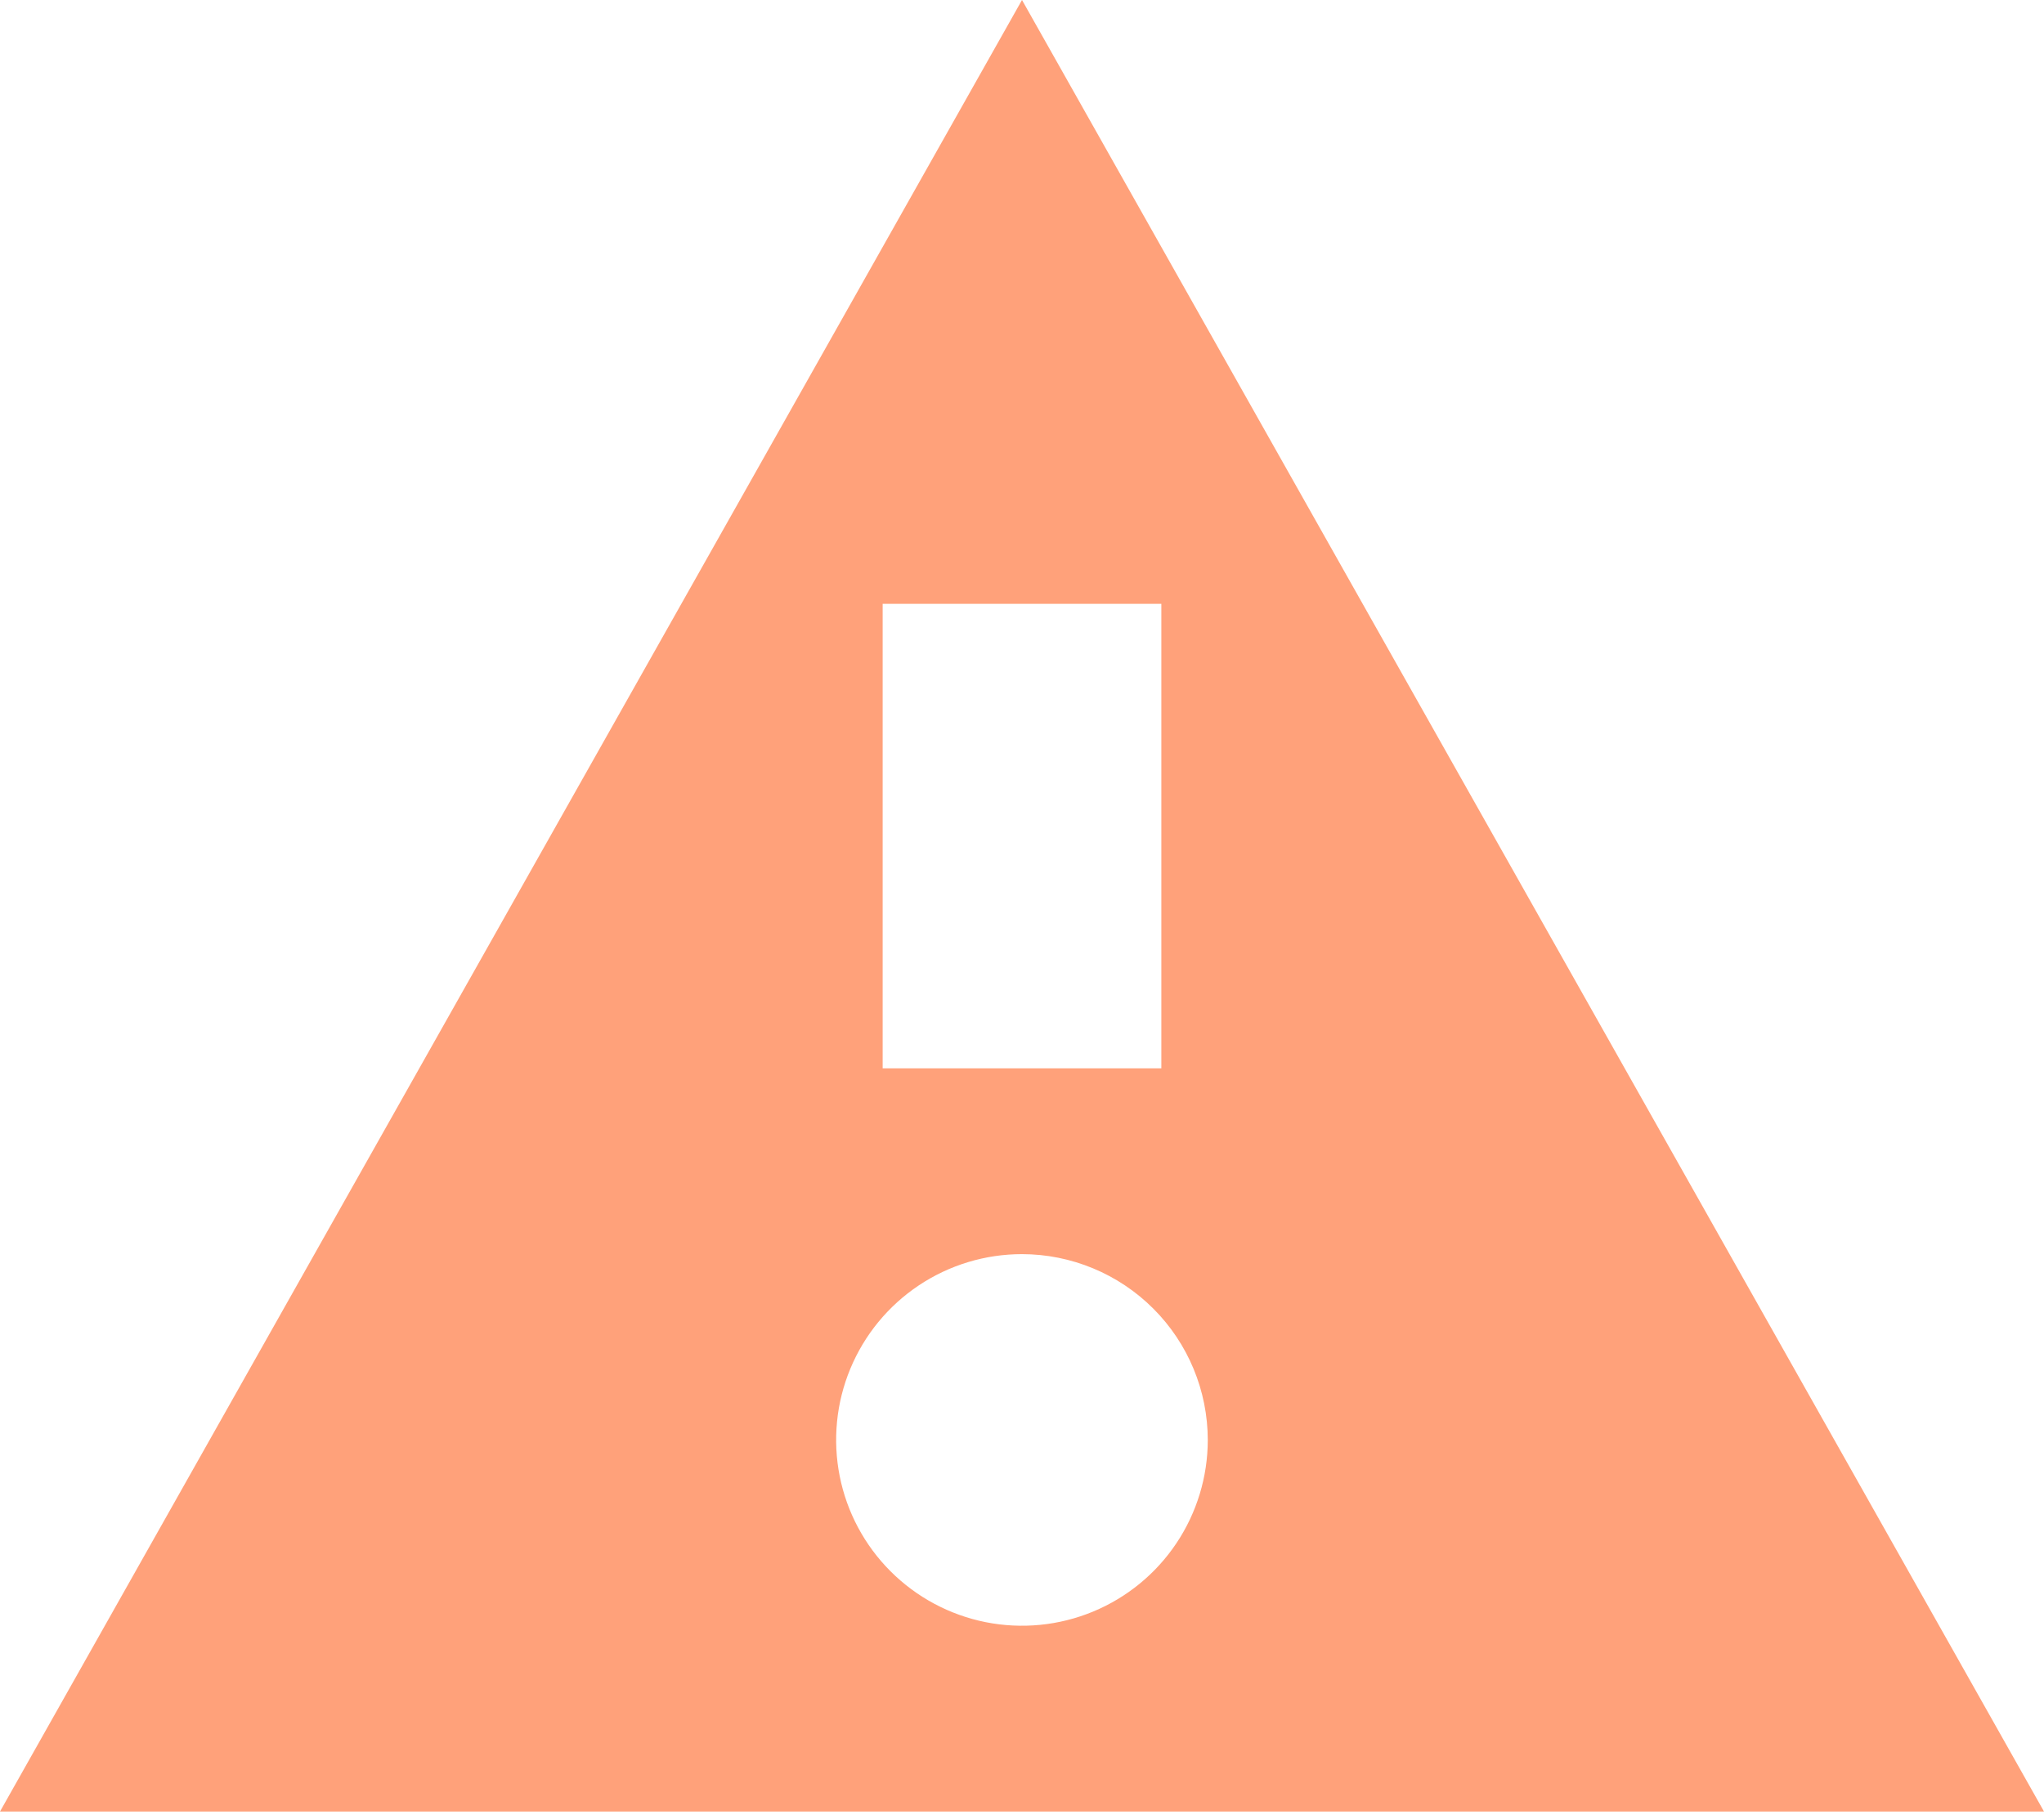 <?xml version="1.0" encoding="UTF-8"?>
<svg width="100px" height="89px" viewBox="0 0 100 89" version="1.1" xmlns="http://www.w3.org/2000/svg" xmlns:xlink="http://www.w3.org/1999/xlink">
    <title>icon_be_predictable</title>
    <g id="web" stroke="none" stroke-width="1" fill="none" fill-rule="evenodd">
        <g id="Artboard" transform="translate(-172, -477)" fill="#FFA17A" fill-rule="nonzero">
            <g id="icon_be_predictable" transform="translate(172, 477)">
                <path d="M100,88.635 L0,88.635 L50,0 L100,88.635 Z M50,61.362 C48.202,61.362 46.444,61.894 44.949,62.893 C43.454,63.892 42.288,65.311 41.6,66.972 C40.911,68.633 40.731,70.461 41.081,72.224 C41.431,73.988 42.297,75.608 43.568,76.879 C44.839,78.151 46.459,79.017 48.222,79.369 C49.985,79.72 51.813,79.541 53.474,78.853 C55.136,78.165 56.556,77.001 57.555,75.506 C58.555,74.011 59.088,72.254 59.089,70.456 C59.087,68.046 58.13,65.734 56.425,64.029 C54.721,62.324 52.41,61.365 50,61.362 Z M43.183,29.545 L43.183,52.272 L56.817,52.272 L56.817,29.545 L43.183,29.545 Z" id="Shape"></path>
            </g>
        </g>
    </g>
</svg>